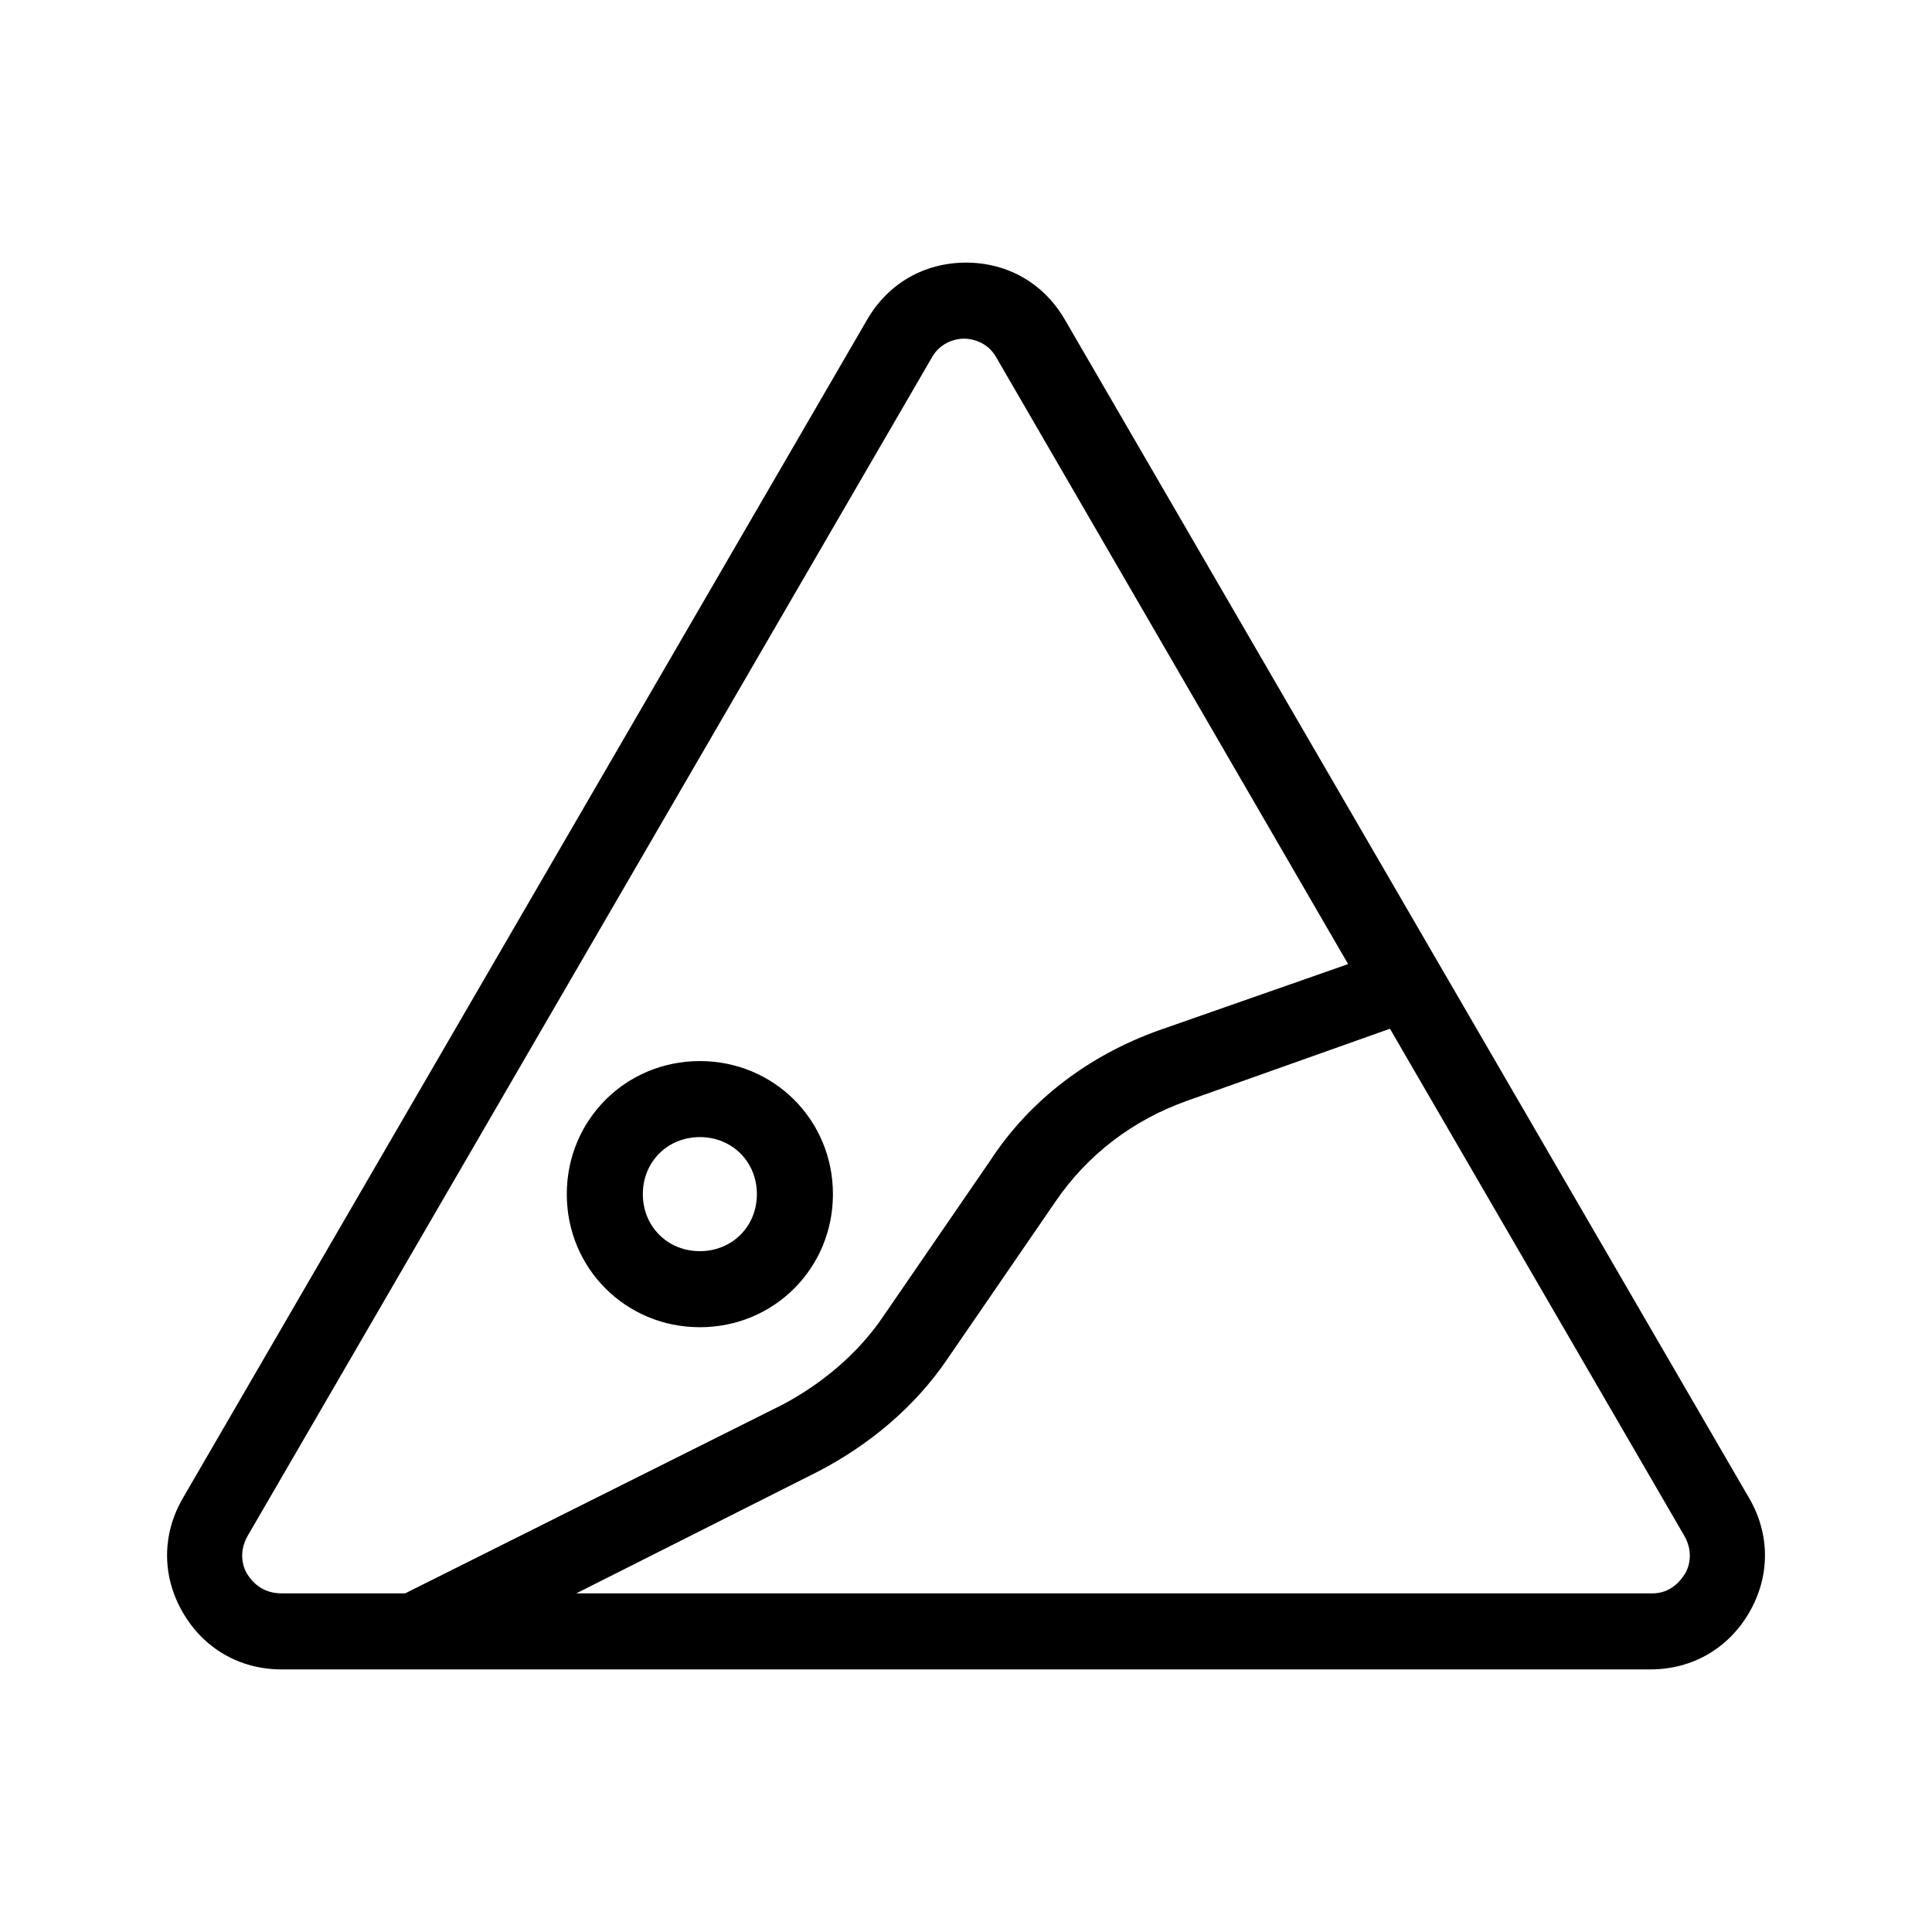 <?xml version="1.0" encoding="UTF-8"?>
<!-- Uploaded to: ICON Repo, www.iconrepo.com, Generator: ICON Repo Mixer Tools -->
<svg fill="#000000" width="800px" height="800px" version="1.1" viewBox="144 144 512 512" xmlns="http://www.w3.org/2000/svg">
 <path d="m607.57 541.07-181.37-312.36c-5.543-9.574-15.113-15.113-26.199-15.113-11.082 0-20.656 5.543-26.199 15.113l-181.37 312.36c-5.543 9.574-5.543 20.656 0 30.23s15.113 15.113 26.199 15.113l362.75-0.004c11.082 0 20.656-5.543 26.199-15.113 5.539-9.57 5.539-20.656-0.004-30.227zm-398.01 20.152c-1.008-1.512-2.519-5.543 0-10.078l181.37-312.36c2.519-4.535 7.055-5.039 8.566-5.039 1.512 0 6.047 0.504 8.566 5.039l93.203 160.71-50.383 17.633c-18.137 6.551-33.754 18.137-44.336 34.258l-28.719 41.816c-6.551 9.574-16.121 17.633-26.703 23.176l-99.75 49.879h-32.746c-5.543 0-8.062-3.523-9.07-5.035zm380.88 0c-1.008 1.512-3.527 5.039-8.566 5.039l-285.15-0.004 63.984-32.242c13.602-7.055 25.695-17.129 34.258-29.727l28.719-41.816c8.566-12.594 20.656-21.664 34.762-26.703l53.906-19.145 78.09 134.52c2.519 4.535 1.008 8.566 0 10.078zm-260.97-65.496c19.648 0 35.266-15.617 35.266-35.266 0-19.648-15.617-35.266-35.266-35.266-19.648 0-35.266 15.617-35.266 35.266 0 19.648 15.617 35.266 35.266 35.266zm0-50.383c8.566 0 15.113 6.551 15.113 15.113 0 8.566-6.551 15.113-15.113 15.113-8.566 0-15.113-6.551-15.113-15.113s6.551-15.113 15.113-15.113z"/>
</svg>